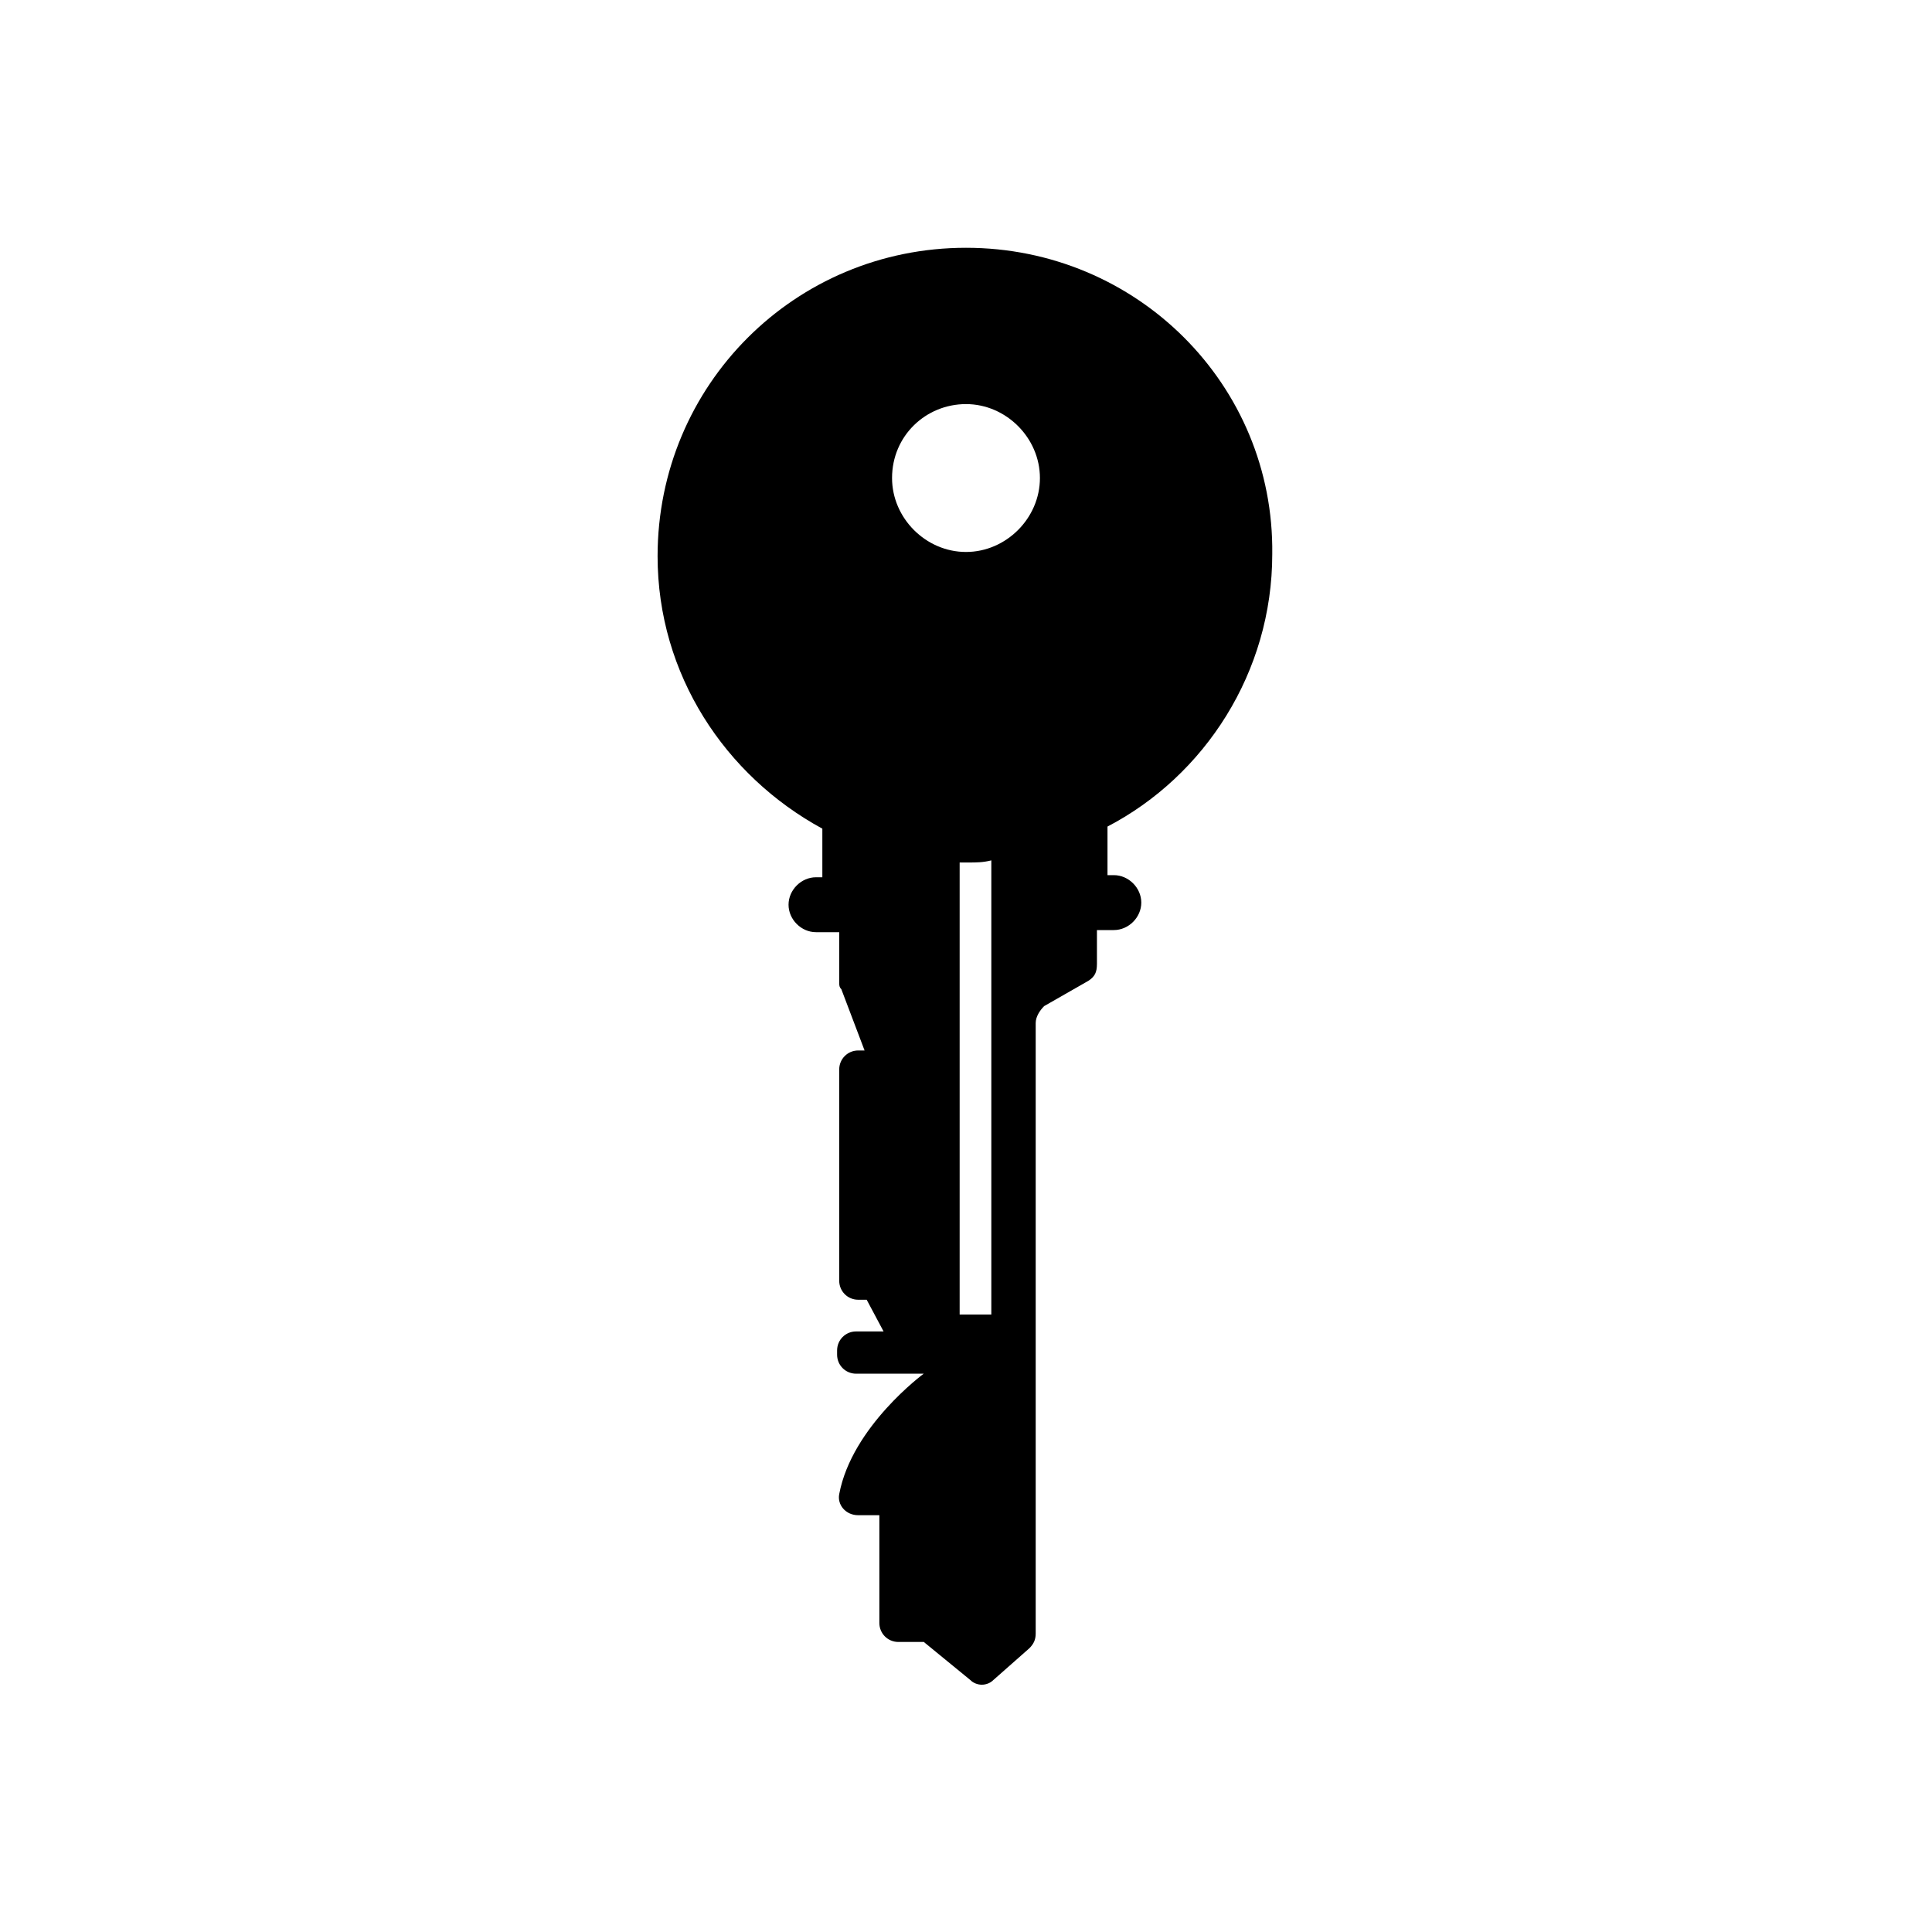<?xml version="1.0" encoding="UTF-8"?>
<!-- Uploaded to: ICON Repo, www.iconrepo.com, Generator: ICON Repo Mixer Tools -->
<svg fill="#000000" width="800px" height="800px" version="1.1" viewBox="144 144 512 512" xmlns="http://www.w3.org/2000/svg">
 <path d="m361.93 363.61v12.875h-1.68c-3.918 0-7.277 3.359-7.277 7.277s3.359 7.277 7.277 7.277h6.156v13.434c0 0.559 0 1.121 0.559 1.68l6.156 16.234h-1.68c-2.801 0-5.039 2.238-5.039 5.039v55.98c0 2.801 2.238 5.039 5.039 5.039h2.238l4.477 8.398h-7.277c-2.801 0-5.039 2.238-5.039 5.039v1.121c0 2.801 2.238 5.039 5.039 5.039h17.914s-19.031 13.996-22.391 31.906c-0.559 2.801 1.68 5.598 5.039 5.598h5.598v28.551c0 2.801 2.238 5.039 5.039 5.039l6.723-0.012 12.316 10.078c1.68 1.68 4.477 1.68 6.156 0l9.516-8.398c1.121-1.121 1.68-2.238 1.68-3.918v-161.78c0-1.68 1.121-3.359 2.238-4.477l11.754-6.719c1.68-1.121 2.238-2.238 2.238-4.477v-8.957h4.477c3.918 0 7.277-3.359 7.277-7.277s-3.359-7.277-7.277-7.277h-1.68v-12.875c25.75-13.434 43.664-40.863 43.664-72.211 0.562-44.785-35.824-81.172-81.164-81.172-45.344 0-81.73 36.387-81.73 81.73 0 31.344 17.914 58.215 43.664 72.211zm44.223 128.75h-7.836v-119.79h2.238c2.238 0 3.918 0 6.156-0.559v120.35zm-6.156-241.27c10.637 0 19.594 8.957 19.594 19.594s-8.957 19.594-19.594 19.594-19.594-8.957-19.594-19.594c0-11.195 8.957-19.594 19.594-19.594z"/>
</svg>